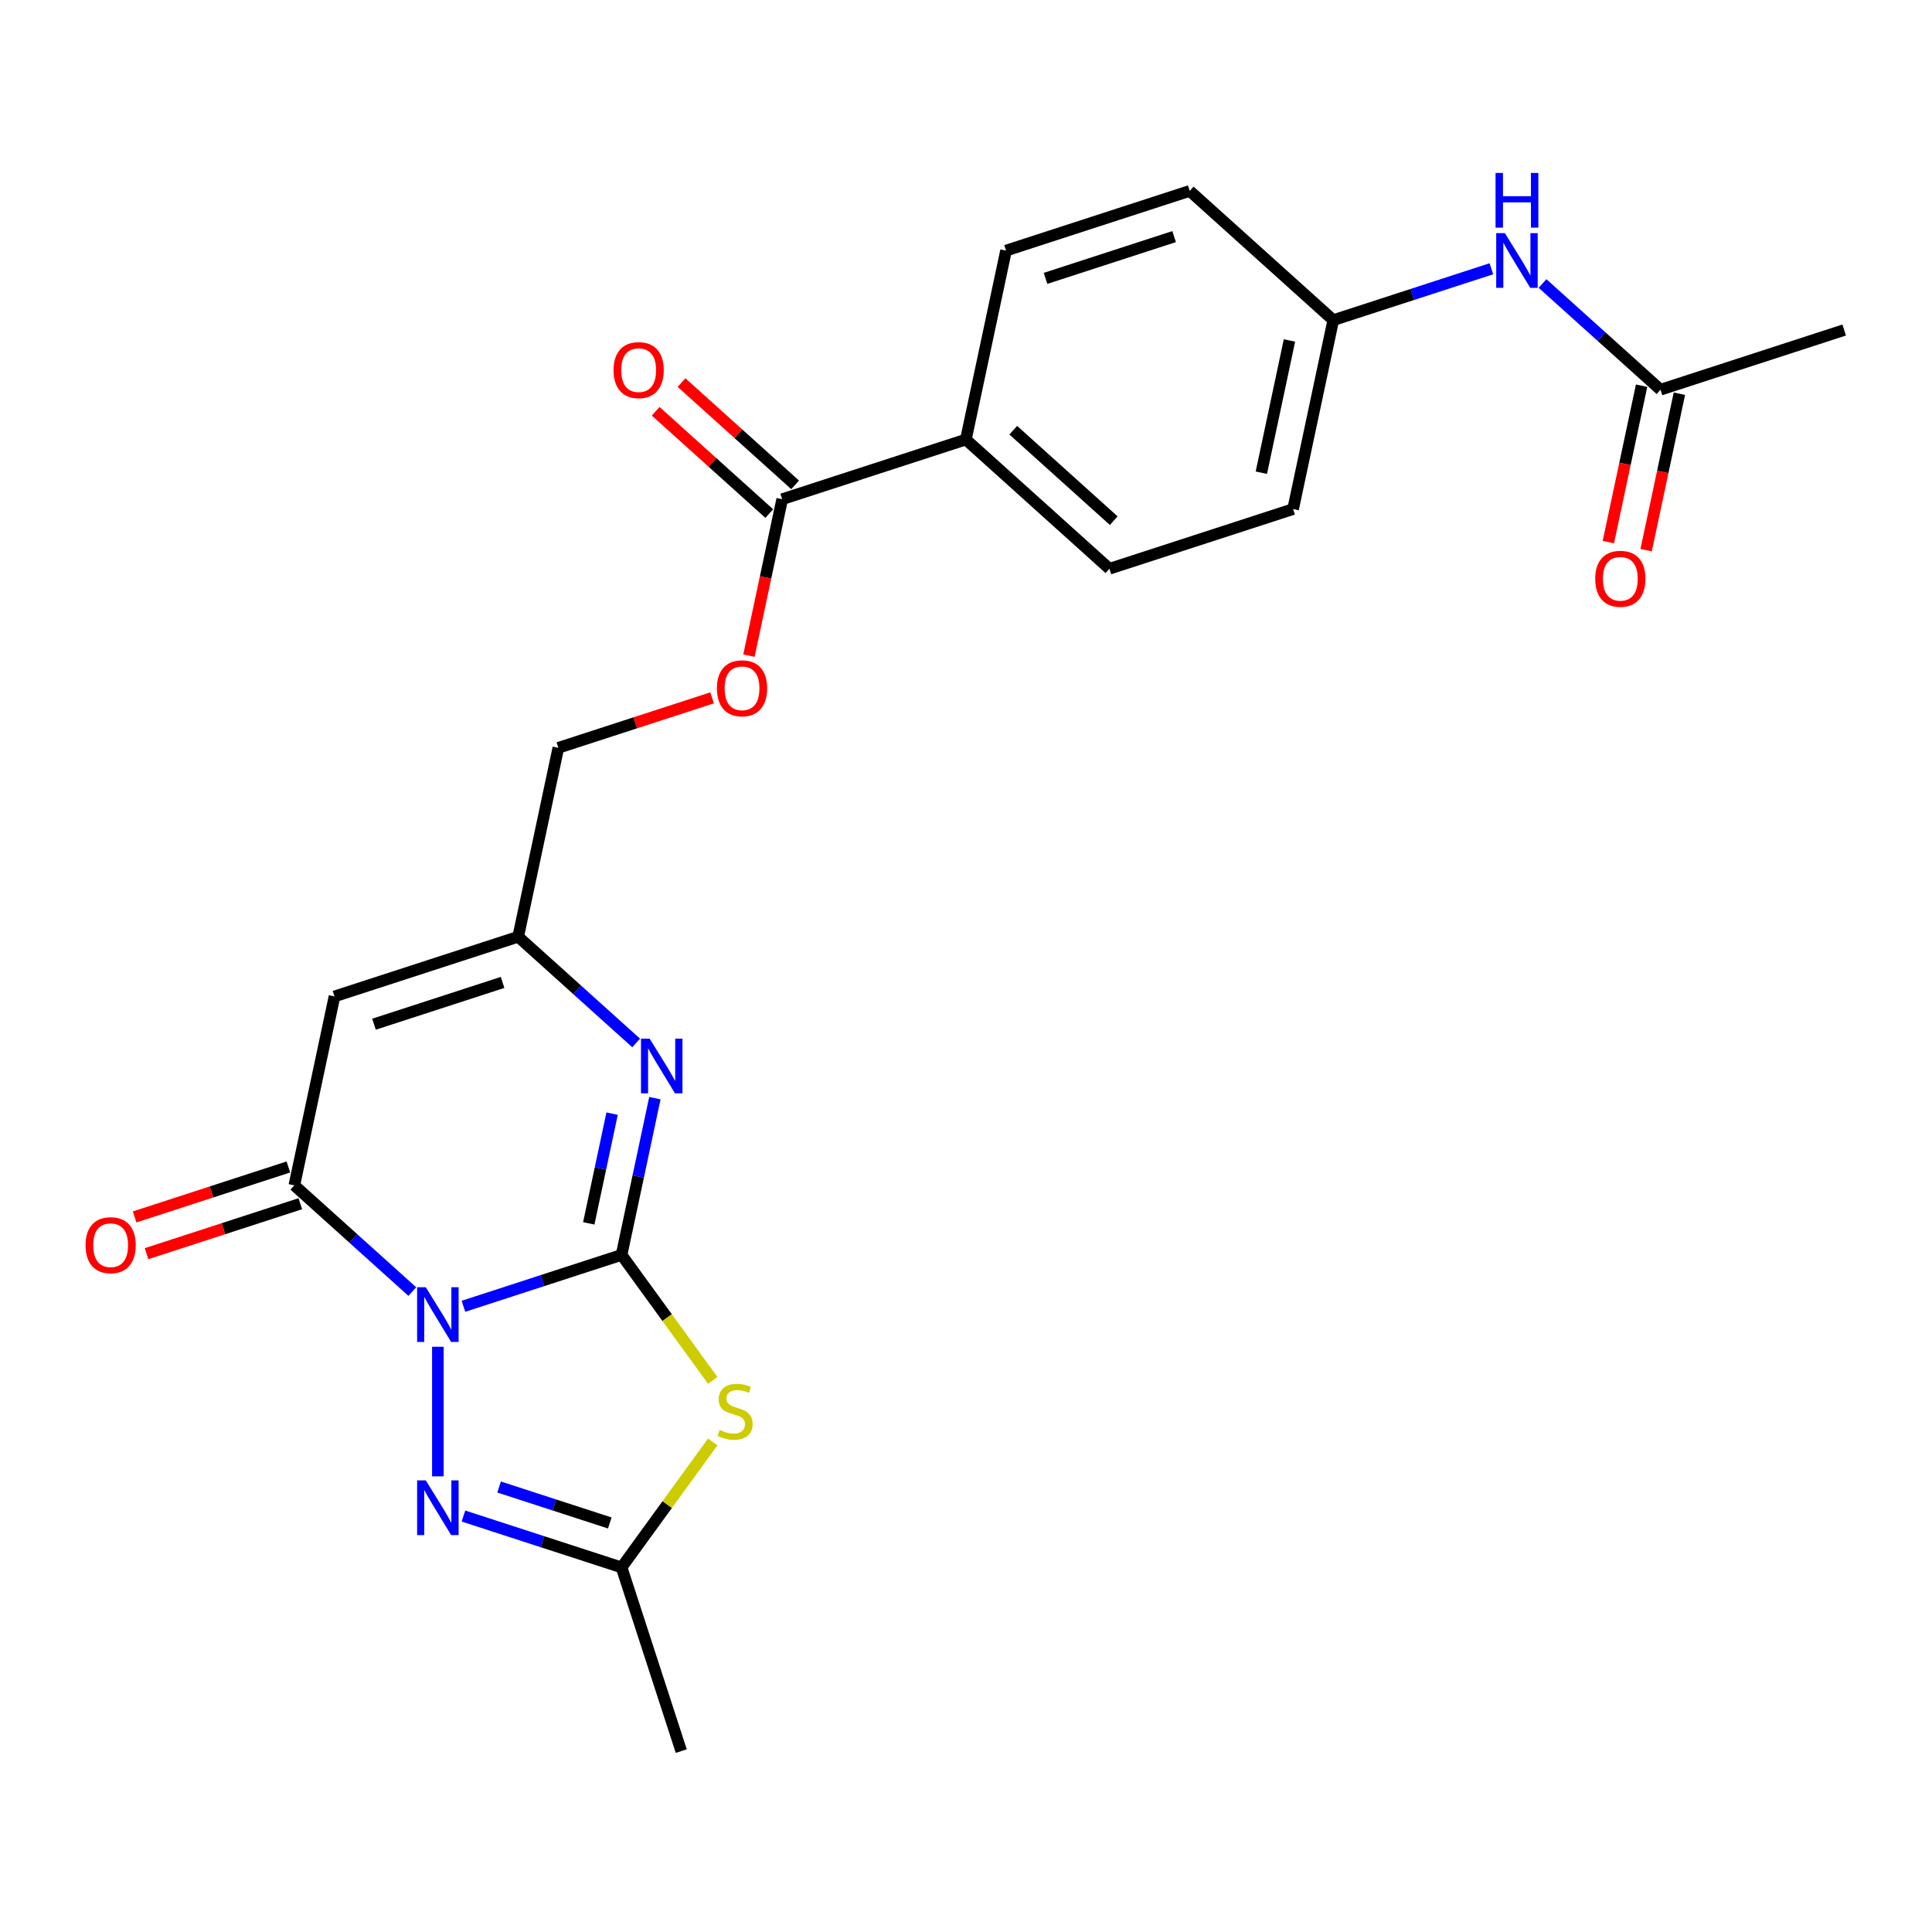 <?xml version='1.0' encoding='iso-8859-1'?>
<svg version='1.1' baseProfile='full'
              xmlns='http://www.w3.org/2000/svg'
                      xmlns:rdkit='http://www.rdkit.org/xml'
                      xmlns:xlink='http://www.w3.org/1999/xlink'
                  xml:space='preserve'
width='1000px' height='1000px' viewBox='0 0 1000 1000'>
<!-- END OF HEADER -->
<rect style='opacity:1.0;fill:#FFFFFF;stroke:none' width='1000' height='1000' x='0' y='0'> </rect>
<path class='bond-0' d='M 239.878,676.126 L 280.799,662.83' style='fill:none;fill-rule:evenodd;stroke:#0000FF;stroke-width:6px;stroke-linecap:butt;stroke-linejoin:miter;stroke-opacity:1' />
<path class='bond-0' d='M 280.799,662.83 L 321.72,649.534' style='fill:none;fill-rule:evenodd;stroke:#000000;stroke-width:6px;stroke-linecap:butt;stroke-linejoin:miter;stroke-opacity:1' />
<path class='bond-2' d='M 213.406,668.509 L 182.877,641.021' style='fill:none;fill-rule:evenodd;stroke:#0000FF;stroke-width:6px;stroke-linecap:butt;stroke-linejoin:miter;stroke-opacity:1' />
<path class='bond-2' d='M 182.877,641.021 L 152.349,613.533' style='fill:none;fill-rule:evenodd;stroke:#000000;stroke-width:6px;stroke-linecap:butt;stroke-linejoin:miter;stroke-opacity:1' />
<path class='bond-3' d='M 226.642,697.082 L 226.642,764.159' style='fill:none;fill-rule:evenodd;stroke:#0000FF;stroke-width:6px;stroke-linecap:butt;stroke-linejoin:miter;stroke-opacity:1' />
<path class='bond-1' d='M 321.72,649.534 L 345.313,682.006' style='fill:none;fill-rule:evenodd;stroke:#000000;stroke-width:6px;stroke-linecap:butt;stroke-linejoin:miter;stroke-opacity:1' />
<path class='bond-1' d='M 345.313,682.006 L 368.905,714.479' style='fill:none;fill-rule:evenodd;stroke:#CCCC00;stroke-width:6px;stroke-linecap:butt;stroke-linejoin:miter;stroke-opacity:1' />
<path class='bond-4' d='M 321.72,649.534 L 330.343,608.968' style='fill:none;fill-rule:evenodd;stroke:#000000;stroke-width:6px;stroke-linecap:butt;stroke-linejoin:miter;stroke-opacity:1' />
<path class='bond-4' d='M 330.343,608.968 L 338.965,568.403' style='fill:none;fill-rule:evenodd;stroke:#0000FF;stroke-width:6px;stroke-linecap:butt;stroke-linejoin:miter;stroke-opacity:1' />
<path class='bond-4' d='M 304.75,633.207 L 310.786,604.811' style='fill:none;fill-rule:evenodd;stroke:#000000;stroke-width:6px;stroke-linecap:butt;stroke-linejoin:miter;stroke-opacity:1' />
<path class='bond-4' d='M 310.786,604.811 L 316.821,576.415' style='fill:none;fill-rule:evenodd;stroke:#0000FF;stroke-width:6px;stroke-linecap:butt;stroke-linejoin:miter;stroke-opacity:1' />
<path class='bond-24' d='M 368.905,746.346 L 345.313,778.819' style='fill:none;fill-rule:evenodd;stroke:#CCCC00;stroke-width:6px;stroke-linecap:butt;stroke-linejoin:miter;stroke-opacity:1' />
<path class='bond-24' d='M 345.313,778.819 L 321.72,811.291' style='fill:none;fill-rule:evenodd;stroke:#000000;stroke-width:6px;stroke-linecap:butt;stroke-linejoin:miter;stroke-opacity:1' />
<path class='bond-5' d='M 152.349,613.533 L 173.134,515.747' style='fill:none;fill-rule:evenodd;stroke:#000000;stroke-width:6px;stroke-linecap:butt;stroke-linejoin:miter;stroke-opacity:1' />
<path class='bond-11' d='M 149.26,604.025 L 109.468,616.954' style='fill:none;fill-rule:evenodd;stroke:#000000;stroke-width:6px;stroke-linecap:butt;stroke-linejoin:miter;stroke-opacity:1' />
<path class='bond-11' d='M 109.468,616.954 L 69.677,629.883' style='fill:none;fill-rule:evenodd;stroke:#FF0000;stroke-width:6px;stroke-linecap:butt;stroke-linejoin:miter;stroke-opacity:1' />
<path class='bond-11' d='M 155.438,623.041 L 115.647,635.97' style='fill:none;fill-rule:evenodd;stroke:#000000;stroke-width:6px;stroke-linecap:butt;stroke-linejoin:miter;stroke-opacity:1' />
<path class='bond-11' d='M 115.647,635.97 L 75.856,648.899' style='fill:none;fill-rule:evenodd;stroke:#FF0000;stroke-width:6px;stroke-linecap:butt;stroke-linejoin:miter;stroke-opacity:1' />
<path class='bond-6' d='M 239.878,784.699 L 280.799,797.995' style='fill:none;fill-rule:evenodd;stroke:#0000FF;stroke-width:6px;stroke-linecap:butt;stroke-linejoin:miter;stroke-opacity:1' />
<path class='bond-6' d='M 280.799,797.995 L 321.72,811.291' style='fill:none;fill-rule:evenodd;stroke:#000000;stroke-width:6px;stroke-linecap:butt;stroke-linejoin:miter;stroke-opacity:1' />
<path class='bond-6' d='M 258.333,769.672 L 286.978,778.979' style='fill:none;fill-rule:evenodd;stroke:#0000FF;stroke-width:6px;stroke-linecap:butt;stroke-linejoin:miter;stroke-opacity:1' />
<path class='bond-6' d='M 286.978,778.979 L 315.623,788.287' style='fill:none;fill-rule:evenodd;stroke:#000000;stroke-width:6px;stroke-linecap:butt;stroke-linejoin:miter;stroke-opacity:1' />
<path class='bond-25' d='M 329.269,539.83 L 298.741,512.342' style='fill:none;fill-rule:evenodd;stroke:#0000FF;stroke-width:6px;stroke-linecap:butt;stroke-linejoin:miter;stroke-opacity:1' />
<path class='bond-25' d='M 298.741,512.342 L 268.212,484.854' style='fill:none;fill-rule:evenodd;stroke:#000000;stroke-width:6px;stroke-linecap:butt;stroke-linejoin:miter;stroke-opacity:1' />
<path class='bond-7' d='M 173.134,515.747 L 268.212,484.854' style='fill:none;fill-rule:evenodd;stroke:#000000;stroke-width:6px;stroke-linecap:butt;stroke-linejoin:miter;stroke-opacity:1' />
<path class='bond-7' d='M 193.574,530.128 L 260.129,508.503' style='fill:none;fill-rule:evenodd;stroke:#000000;stroke-width:6px;stroke-linecap:butt;stroke-linejoin:miter;stroke-opacity:1' />
<path class='bond-22' d='M 321.72,811.291 L 352.613,906.369' style='fill:none;fill-rule:evenodd;stroke:#000000;stroke-width:6px;stroke-linecap:butt;stroke-linejoin:miter;stroke-opacity:1' />
<path class='bond-16' d='M 268.212,484.854 L 288.998,387.067' style='fill:none;fill-rule:evenodd;stroke:#000000;stroke-width:6px;stroke-linecap:butt;stroke-linejoin:miter;stroke-opacity:1' />
<path class='bond-8' d='M 404.861,258.388 L 396.256,298.874' style='fill:none;fill-rule:evenodd;stroke:#000000;stroke-width:6px;stroke-linecap:butt;stroke-linejoin:miter;stroke-opacity:1' />
<path class='bond-8' d='M 396.256,298.874 L 387.65,339.359' style='fill:none;fill-rule:evenodd;stroke:#FF0000;stroke-width:6px;stroke-linecap:butt;stroke-linejoin:miter;stroke-opacity:1' />
<path class='bond-10' d='M 404.861,258.388 L 499.939,227.495' style='fill:none;fill-rule:evenodd;stroke:#000000;stroke-width:6px;stroke-linecap:butt;stroke-linejoin:miter;stroke-opacity:1' />
<path class='bond-14' d='M 411.55,250.959 L 382.152,224.488' style='fill:none;fill-rule:evenodd;stroke:#000000;stroke-width:6px;stroke-linecap:butt;stroke-linejoin:miter;stroke-opacity:1' />
<path class='bond-14' d='M 382.152,224.488 L 352.753,198.017' style='fill:none;fill-rule:evenodd;stroke:#FF0000;stroke-width:6px;stroke-linecap:butt;stroke-linejoin:miter;stroke-opacity:1' />
<path class='bond-14' d='M 398.172,265.817 L 368.773,239.346' style='fill:none;fill-rule:evenodd;stroke:#000000;stroke-width:6px;stroke-linecap:butt;stroke-linejoin:miter;stroke-opacity:1' />
<path class='bond-14' d='M 368.773,239.346 L 339.374,212.876' style='fill:none;fill-rule:evenodd;stroke:#FF0000;stroke-width:6px;stroke-linecap:butt;stroke-linejoin:miter;stroke-opacity:1' />
<path class='bond-9' d='M 859.467,201.71 L 828.939,174.222' style='fill:none;fill-rule:evenodd;stroke:#000000;stroke-width:6px;stroke-linecap:butt;stroke-linejoin:miter;stroke-opacity:1' />
<path class='bond-9' d='M 828.939,174.222 L 798.41,146.735' style='fill:none;fill-rule:evenodd;stroke:#0000FF;stroke-width:6px;stroke-linecap:butt;stroke-linejoin:miter;stroke-opacity:1' />
<path class='bond-15' d='M 849.689,199.632 L 841.083,240.118' style='fill:none;fill-rule:evenodd;stroke:#000000;stroke-width:6px;stroke-linecap:butt;stroke-linejoin:miter;stroke-opacity:1' />
<path class='bond-15' d='M 841.083,240.118 L 832.478,280.603' style='fill:none;fill-rule:evenodd;stroke:#FF0000;stroke-width:6px;stroke-linecap:butt;stroke-linejoin:miter;stroke-opacity:1' />
<path class='bond-15' d='M 869.246,203.789 L 860.64,244.275' style='fill:none;fill-rule:evenodd;stroke:#000000;stroke-width:6px;stroke-linecap:butt;stroke-linejoin:miter;stroke-opacity:1' />
<path class='bond-15' d='M 860.64,244.275 L 852.035,284.76' style='fill:none;fill-rule:evenodd;stroke:#FF0000;stroke-width:6px;stroke-linecap:butt;stroke-linejoin:miter;stroke-opacity:1' />
<path class='bond-23' d='M 859.467,201.71 L 954.545,170.818' style='fill:none;fill-rule:evenodd;stroke:#000000;stroke-width:6px;stroke-linecap:butt;stroke-linejoin:miter;stroke-opacity:1' />
<path class='bond-17' d='M 499.939,227.495 L 574.232,294.389' style='fill:none;fill-rule:evenodd;stroke:#000000;stroke-width:6px;stroke-linecap:butt;stroke-linejoin:miter;stroke-opacity:1' />
<path class='bond-17' d='M 524.462,222.67 L 576.467,269.496' style='fill:none;fill-rule:evenodd;stroke:#000000;stroke-width:6px;stroke-linecap:butt;stroke-linejoin:miter;stroke-opacity:1' />
<path class='bond-18' d='M 499.939,227.495 L 520.725,129.708' style='fill:none;fill-rule:evenodd;stroke:#000000;stroke-width:6px;stroke-linecap:butt;stroke-linejoin:miter;stroke-opacity:1' />
<path class='bond-12' d='M 368.58,361.209 L 328.789,374.138' style='fill:none;fill-rule:evenodd;stroke:#FF0000;stroke-width:6px;stroke-linecap:butt;stroke-linejoin:miter;stroke-opacity:1' />
<path class='bond-12' d='M 328.789,374.138 L 288.998,387.067' style='fill:none;fill-rule:evenodd;stroke:#000000;stroke-width:6px;stroke-linecap:butt;stroke-linejoin:miter;stroke-opacity:1' />
<path class='bond-13' d='M 771.938,139.117 L 731.017,152.413' style='fill:none;fill-rule:evenodd;stroke:#0000FF;stroke-width:6px;stroke-linecap:butt;stroke-linejoin:miter;stroke-opacity:1' />
<path class='bond-13' d='M 731.017,152.413 L 690.096,165.709' style='fill:none;fill-rule:evenodd;stroke:#000000;stroke-width:6px;stroke-linecap:butt;stroke-linejoin:miter;stroke-opacity:1' />
<path class='bond-21' d='M 574.232,294.389 L 669.311,263.496' style='fill:none;fill-rule:evenodd;stroke:#000000;stroke-width:6px;stroke-linecap:butt;stroke-linejoin:miter;stroke-opacity:1' />
<path class='bond-20' d='M 520.725,129.708 L 615.803,98.816' style='fill:none;fill-rule:evenodd;stroke:#000000;stroke-width:6px;stroke-linecap:butt;stroke-linejoin:miter;stroke-opacity:1' />
<path class='bond-20' d='M 541.165,144.09 L 607.72,122.465' style='fill:none;fill-rule:evenodd;stroke:#000000;stroke-width:6px;stroke-linecap:butt;stroke-linejoin:miter;stroke-opacity:1' />
<path class='bond-19' d='M 690.096,165.709 L 615.803,98.816' style='fill:none;fill-rule:evenodd;stroke:#000000;stroke-width:6px;stroke-linecap:butt;stroke-linejoin:miter;stroke-opacity:1' />
<path class='bond-26' d='M 690.096,165.709 L 669.311,263.496' style='fill:none;fill-rule:evenodd;stroke:#000000;stroke-width:6px;stroke-linecap:butt;stroke-linejoin:miter;stroke-opacity:1' />
<path class='bond-26' d='M 667.421,176.22 L 652.871,244.671' style='fill:none;fill-rule:evenodd;stroke:#000000;stroke-width:6px;stroke-linecap:butt;stroke-linejoin:miter;stroke-opacity:1' />
<path  class='atom-0' d='M 220.384 666.271
L 229.661 681.267
Q 230.581 682.746, 232.061 685.426
Q 233.54 688.105, 233.62 688.265
L 233.62 666.271
L 237.379 666.271
L 237.379 694.583
L 233.5 694.583
L 223.543 678.188
Q 222.383 676.268, 221.144 674.069
Q 219.944 671.869, 219.584 671.19
L 219.584 694.583
L 215.905 694.583
L 215.905 666.271
L 220.384 666.271
' fill='#0000FF'/>
<path  class='atom-2' d='M 372.484 740.13
Q 372.804 740.25, 374.124 740.81
Q 375.443 741.369, 376.883 741.729
Q 378.363 742.049, 379.802 742.049
Q 382.481 742.049, 384.041 740.77
Q 385.6 739.45, 385.6 737.171
Q 385.6 735.611, 384.801 734.651
Q 384.041 733.692, 382.841 733.172
Q 381.642 732.652, 379.642 732.052
Q 377.123 731.292, 375.603 730.573
Q 374.124 729.853, 373.044 728.333
Q 372.004 726.814, 372.004 724.254
Q 372.004 720.695, 374.404 718.496
Q 376.843 716.297, 381.642 716.297
Q 384.921 716.297, 388.64 717.856
L 387.72 720.935
Q 384.321 719.536, 381.762 719.536
Q 379.002 719.536, 377.483 720.695
Q 375.963 721.815, 376.003 723.774
Q 376.003 725.294, 376.763 726.214
Q 377.563 727.134, 378.682 727.653
Q 379.842 728.173, 381.762 728.773
Q 384.321 729.573, 385.84 730.373
Q 387.36 731.172, 388.44 732.812
Q 389.559 734.411, 389.559 737.171
Q 389.559 741.089, 386.92 743.209
Q 384.321 745.288, 379.962 745.288
Q 377.443 745.288, 375.523 744.728
Q 373.644 744.209, 371.405 743.289
L 372.484 740.13
' fill='#CCCC00'/>
<path  class='atom-4' d='M 220.384 766.242
L 229.661 781.238
Q 230.581 782.718, 232.061 785.397
Q 233.54 788.076, 233.62 788.236
L 233.62 766.242
L 237.379 766.242
L 237.379 794.554
L 233.5 794.554
L 223.543 778.159
Q 222.383 776.239, 221.144 774.04
Q 219.944 771.841, 219.584 771.161
L 219.584 794.554
L 215.905 794.554
L 215.905 766.242
L 220.384 766.242
' fill='#0000FF'/>
<path  class='atom-5' d='M 336.247 537.592
L 345.525 552.587
Q 346.444 554.067, 347.924 556.746
Q 349.404 559.425, 349.484 559.585
L 349.484 537.592
L 353.242 537.592
L 353.242 565.904
L 349.364 565.904
L 339.406 549.508
Q 338.247 547.589, 337.007 545.389
Q 335.807 543.19, 335.448 542.51
L 335.448 565.904
L 331.769 565.904
L 331.769 537.592
L 336.247 537.592
' fill='#0000FF'/>
<path  class='atom-12' d='M 44.275 644.506
Q 44.275 637.708, 47.633 633.909
Q 50.993 630.11, 57.271 630.11
Q 63.549 630.11, 66.908 633.909
Q 70.267 637.708, 70.267 644.506
Q 70.267 651.384, 66.868 655.303
Q 63.469 659.182, 57.271 659.182
Q 51.033 659.182, 47.633 655.303
Q 44.275 651.424, 44.275 644.506
M 57.271 655.983
Q 61.59 655.983, 63.909 653.103
Q 66.268 650.184, 66.268 644.506
Q 66.268 638.948, 63.909 636.148
Q 61.59 633.309, 57.271 633.309
Q 52.952 633.309, 50.593 636.108
Q 48.273 638.908, 48.273 644.506
Q 48.273 650.224, 50.593 653.103
Q 52.952 655.983, 57.271 655.983
' fill='#FF0000'/>
<path  class='atom-13' d='M 371.08 356.254
Q 371.08 349.456, 374.439 345.657
Q 377.798 341.859, 384.076 341.859
Q 390.354 341.859, 393.713 345.657
Q 397.072 349.456, 397.072 356.254
Q 397.072 363.132, 393.673 367.051
Q 390.274 370.93, 384.076 370.93
Q 377.838 370.93, 374.439 367.051
Q 371.08 363.172, 371.08 356.254
M 384.076 367.731
Q 388.395 367.731, 390.714 364.852
Q 393.073 361.933, 393.073 356.254
Q 393.073 350.696, 390.714 347.897
Q 388.395 345.058, 384.076 345.058
Q 379.757 345.058, 377.398 347.857
Q 375.078 350.656, 375.078 356.254
Q 375.078 361.973, 377.398 364.852
Q 379.757 367.731, 384.076 367.731
' fill='#FF0000'/>
<path  class='atom-14' d='M 778.916 120.661
L 788.193 135.656
Q 789.113 137.136, 790.593 139.815
Q 792.072 142.494, 792.152 142.654
L 792.152 120.661
L 795.911 120.661
L 795.911 148.973
L 792.032 148.973
L 782.075 132.577
Q 780.915 130.658, 779.676 128.458
Q 778.476 126.259, 778.116 125.579
L 778.116 148.973
L 774.437 148.973
L 774.437 120.661
L 778.916 120.661
' fill='#0000FF'/>
<path  class='atom-14' d='M 774.097 89.518
L 777.936 89.518
L 777.936 101.554
L 792.412 101.554
L 792.412 89.518
L 796.251 89.518
L 796.251 117.83
L 792.412 117.83
L 792.412 104.753
L 777.936 104.753
L 777.936 117.83
L 774.097 117.83
L 774.097 89.518
' fill='#0000FF'/>
<path  class='atom-15' d='M 317.572 191.574
Q 317.572 184.776, 320.931 180.977
Q 324.29 177.178, 330.568 177.178
Q 336.846 177.178, 340.205 180.977
Q 343.564 184.776, 343.564 191.574
Q 343.564 198.452, 340.165 202.371
Q 336.766 206.25, 330.568 206.25
Q 324.33 206.25, 320.931 202.371
Q 317.572 198.492, 317.572 191.574
M 330.568 203.051
Q 334.887 203.051, 337.206 200.172
Q 339.565 197.252, 339.565 191.574
Q 339.565 186.016, 337.206 183.216
Q 334.887 180.377, 330.568 180.377
Q 326.249 180.377, 323.89 183.176
Q 321.571 185.976, 321.571 191.574
Q 321.571 197.292, 323.89 200.172
Q 326.249 203.051, 330.568 203.051
' fill='#FF0000'/>
<path  class='atom-16' d='M 825.686 299.577
Q 825.686 292.779, 829.045 288.98
Q 832.404 285.181, 838.682 285.181
Q 844.96 285.181, 848.319 288.98
Q 851.678 292.779, 851.678 299.577
Q 851.678 306.455, 848.279 310.374
Q 844.88 314.253, 838.682 314.253
Q 832.444 314.253, 829.045 310.374
Q 825.686 306.495, 825.686 299.577
M 838.682 311.054
Q 843.001 311.054, 845.32 308.175
Q 847.679 305.255, 847.679 299.577
Q 847.679 294.019, 845.32 291.219
Q 843.001 288.38, 838.682 288.38
Q 834.363 288.38, 832.004 291.179
Q 829.685 293.979, 829.685 299.577
Q 829.685 305.295, 832.004 308.175
Q 834.363 311.054, 838.682 311.054
' fill='#FF0000'/>
</svg>
